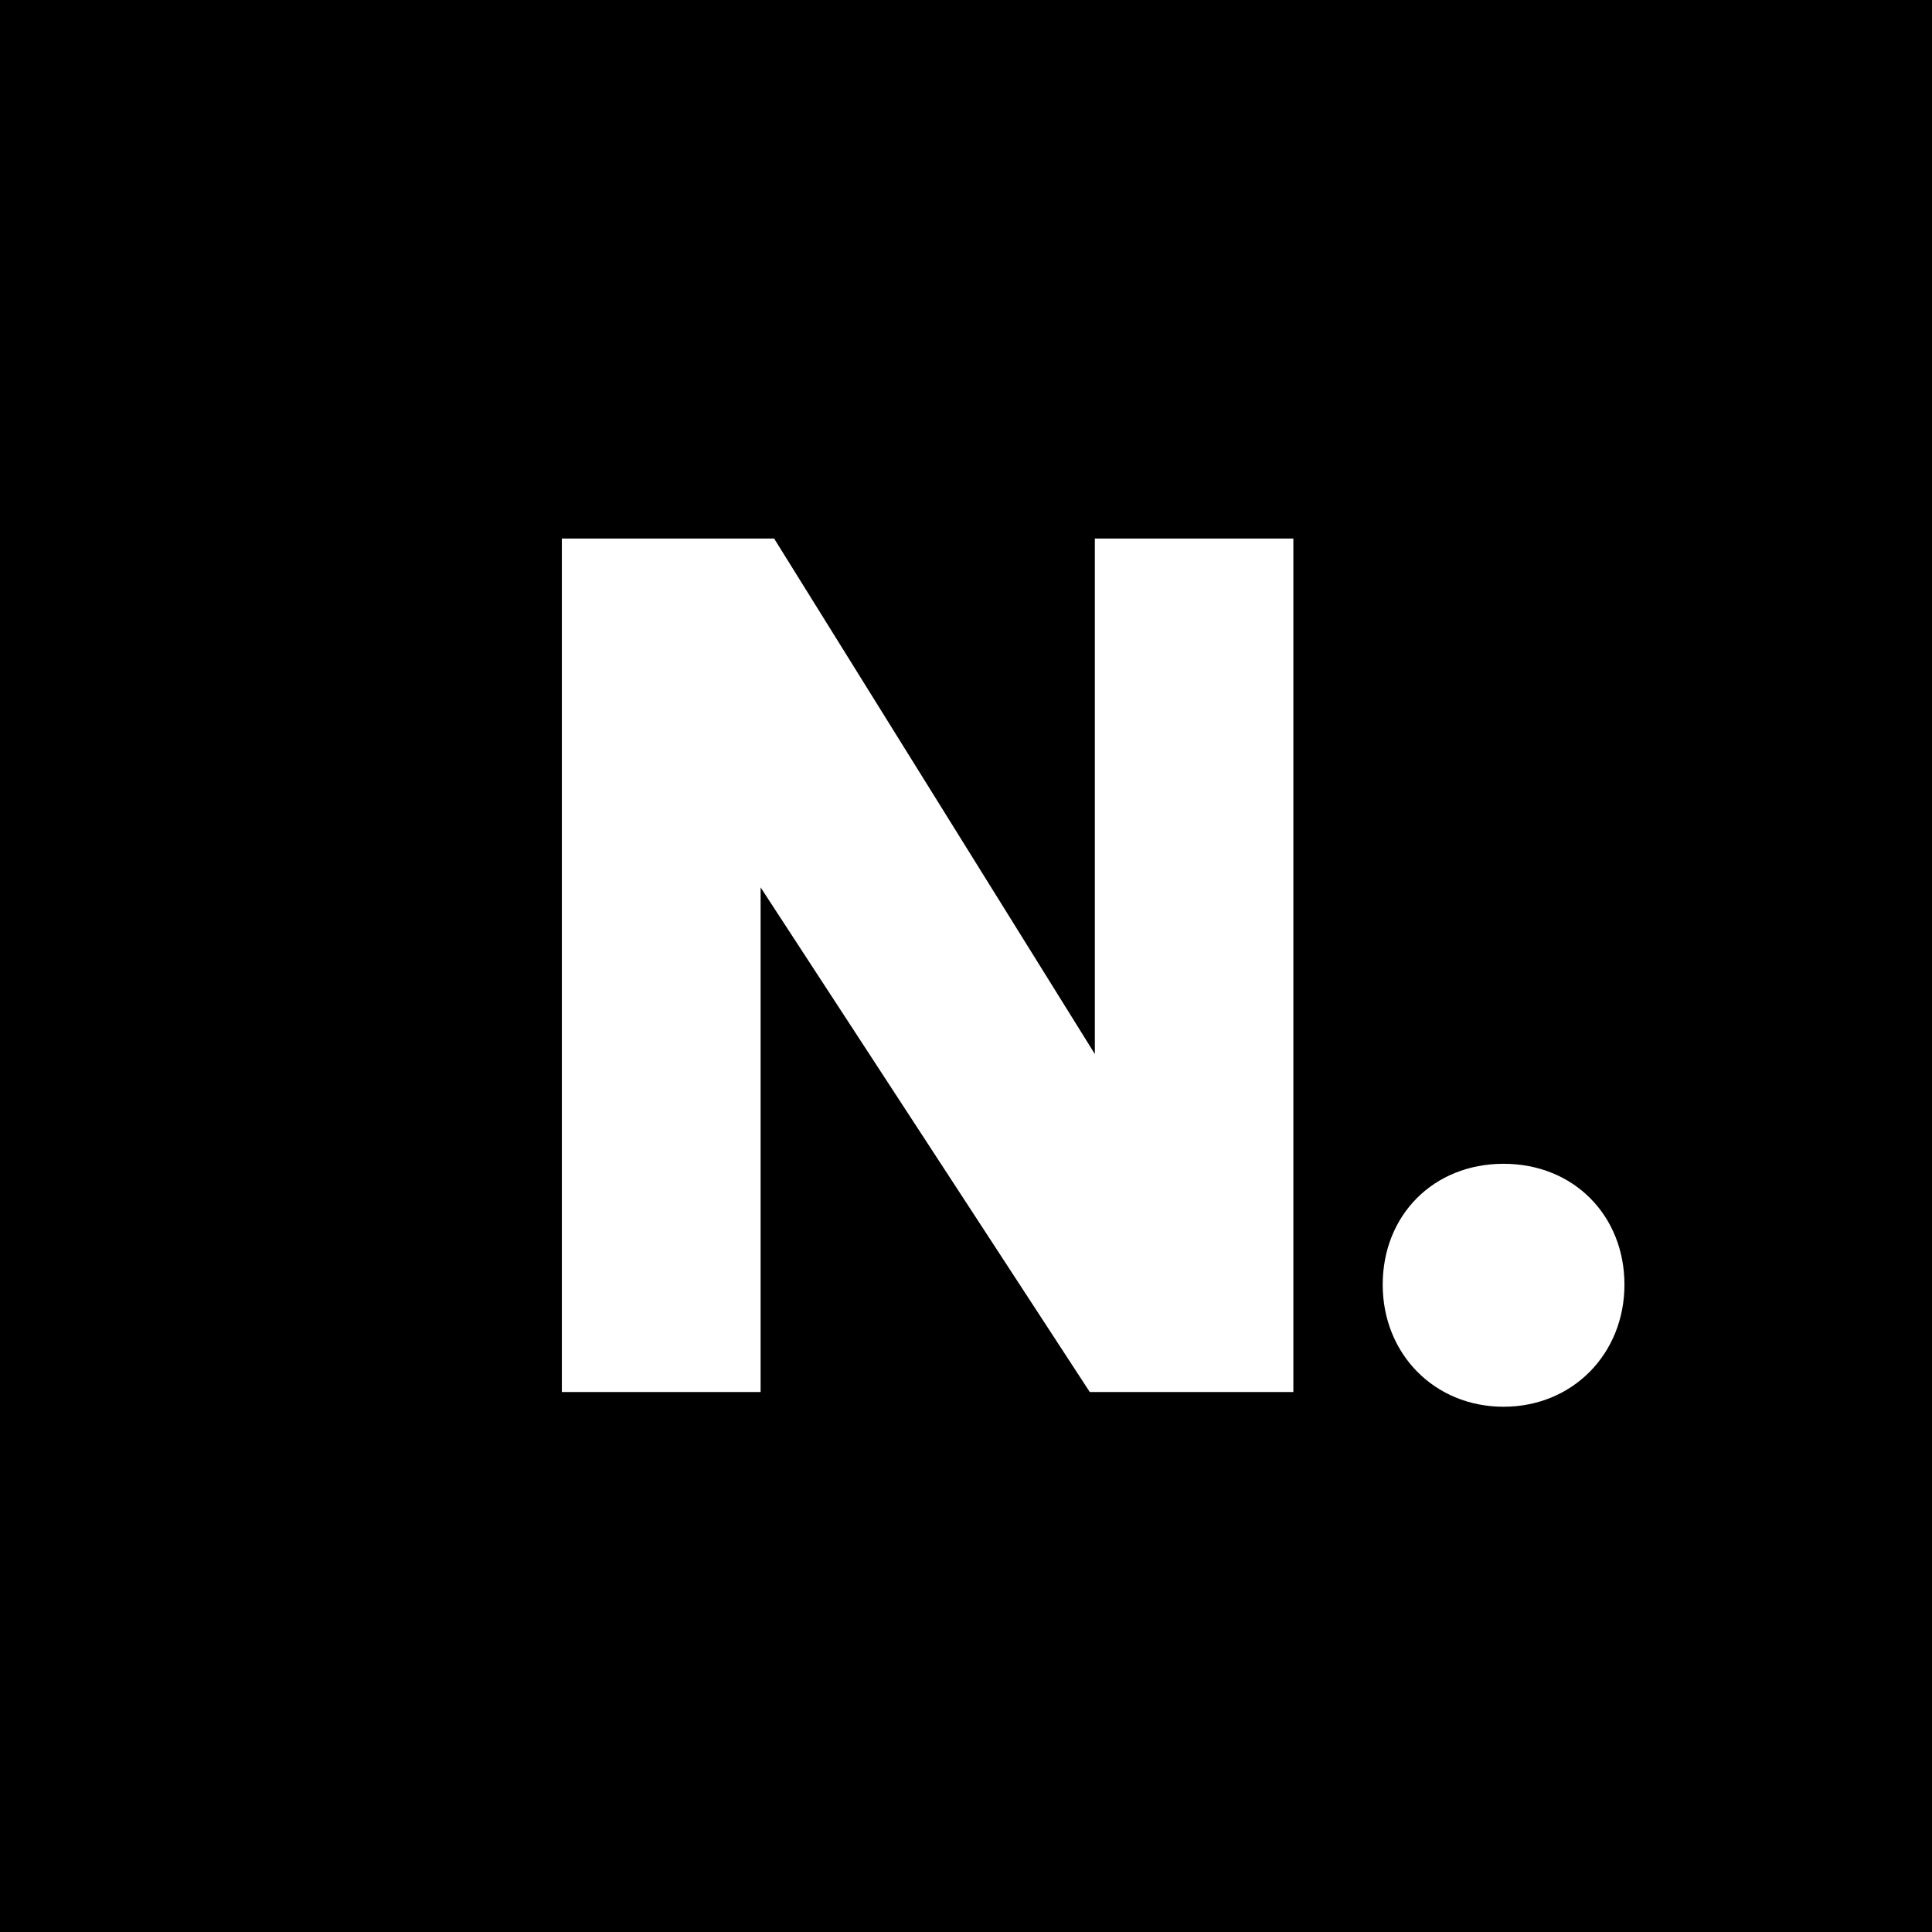 <svg viewBox="0 0 16 16" height="16" width="16" xmlns="http://www.w3.org/2000/svg"><rect height="16" width="16"></rect><polygon fill="#fff" points="9.067 8.729 6.411 4.46 4.653 4.46 4.653 11.528 6.299 11.528 6.299 7.349 9.025 11.528 10.711 11.528 10.711 4.46 9.067 4.46 9.067 8.729"></polygon><path fill="#fff" d="M12.452,9.638c-.583,0-1.001,.428-1.001,1.001s.428,1.011,1.001,1.011,1.001-.44,1.001-1.011-.419-1.001-1.001-1.001Z"></path></svg>
